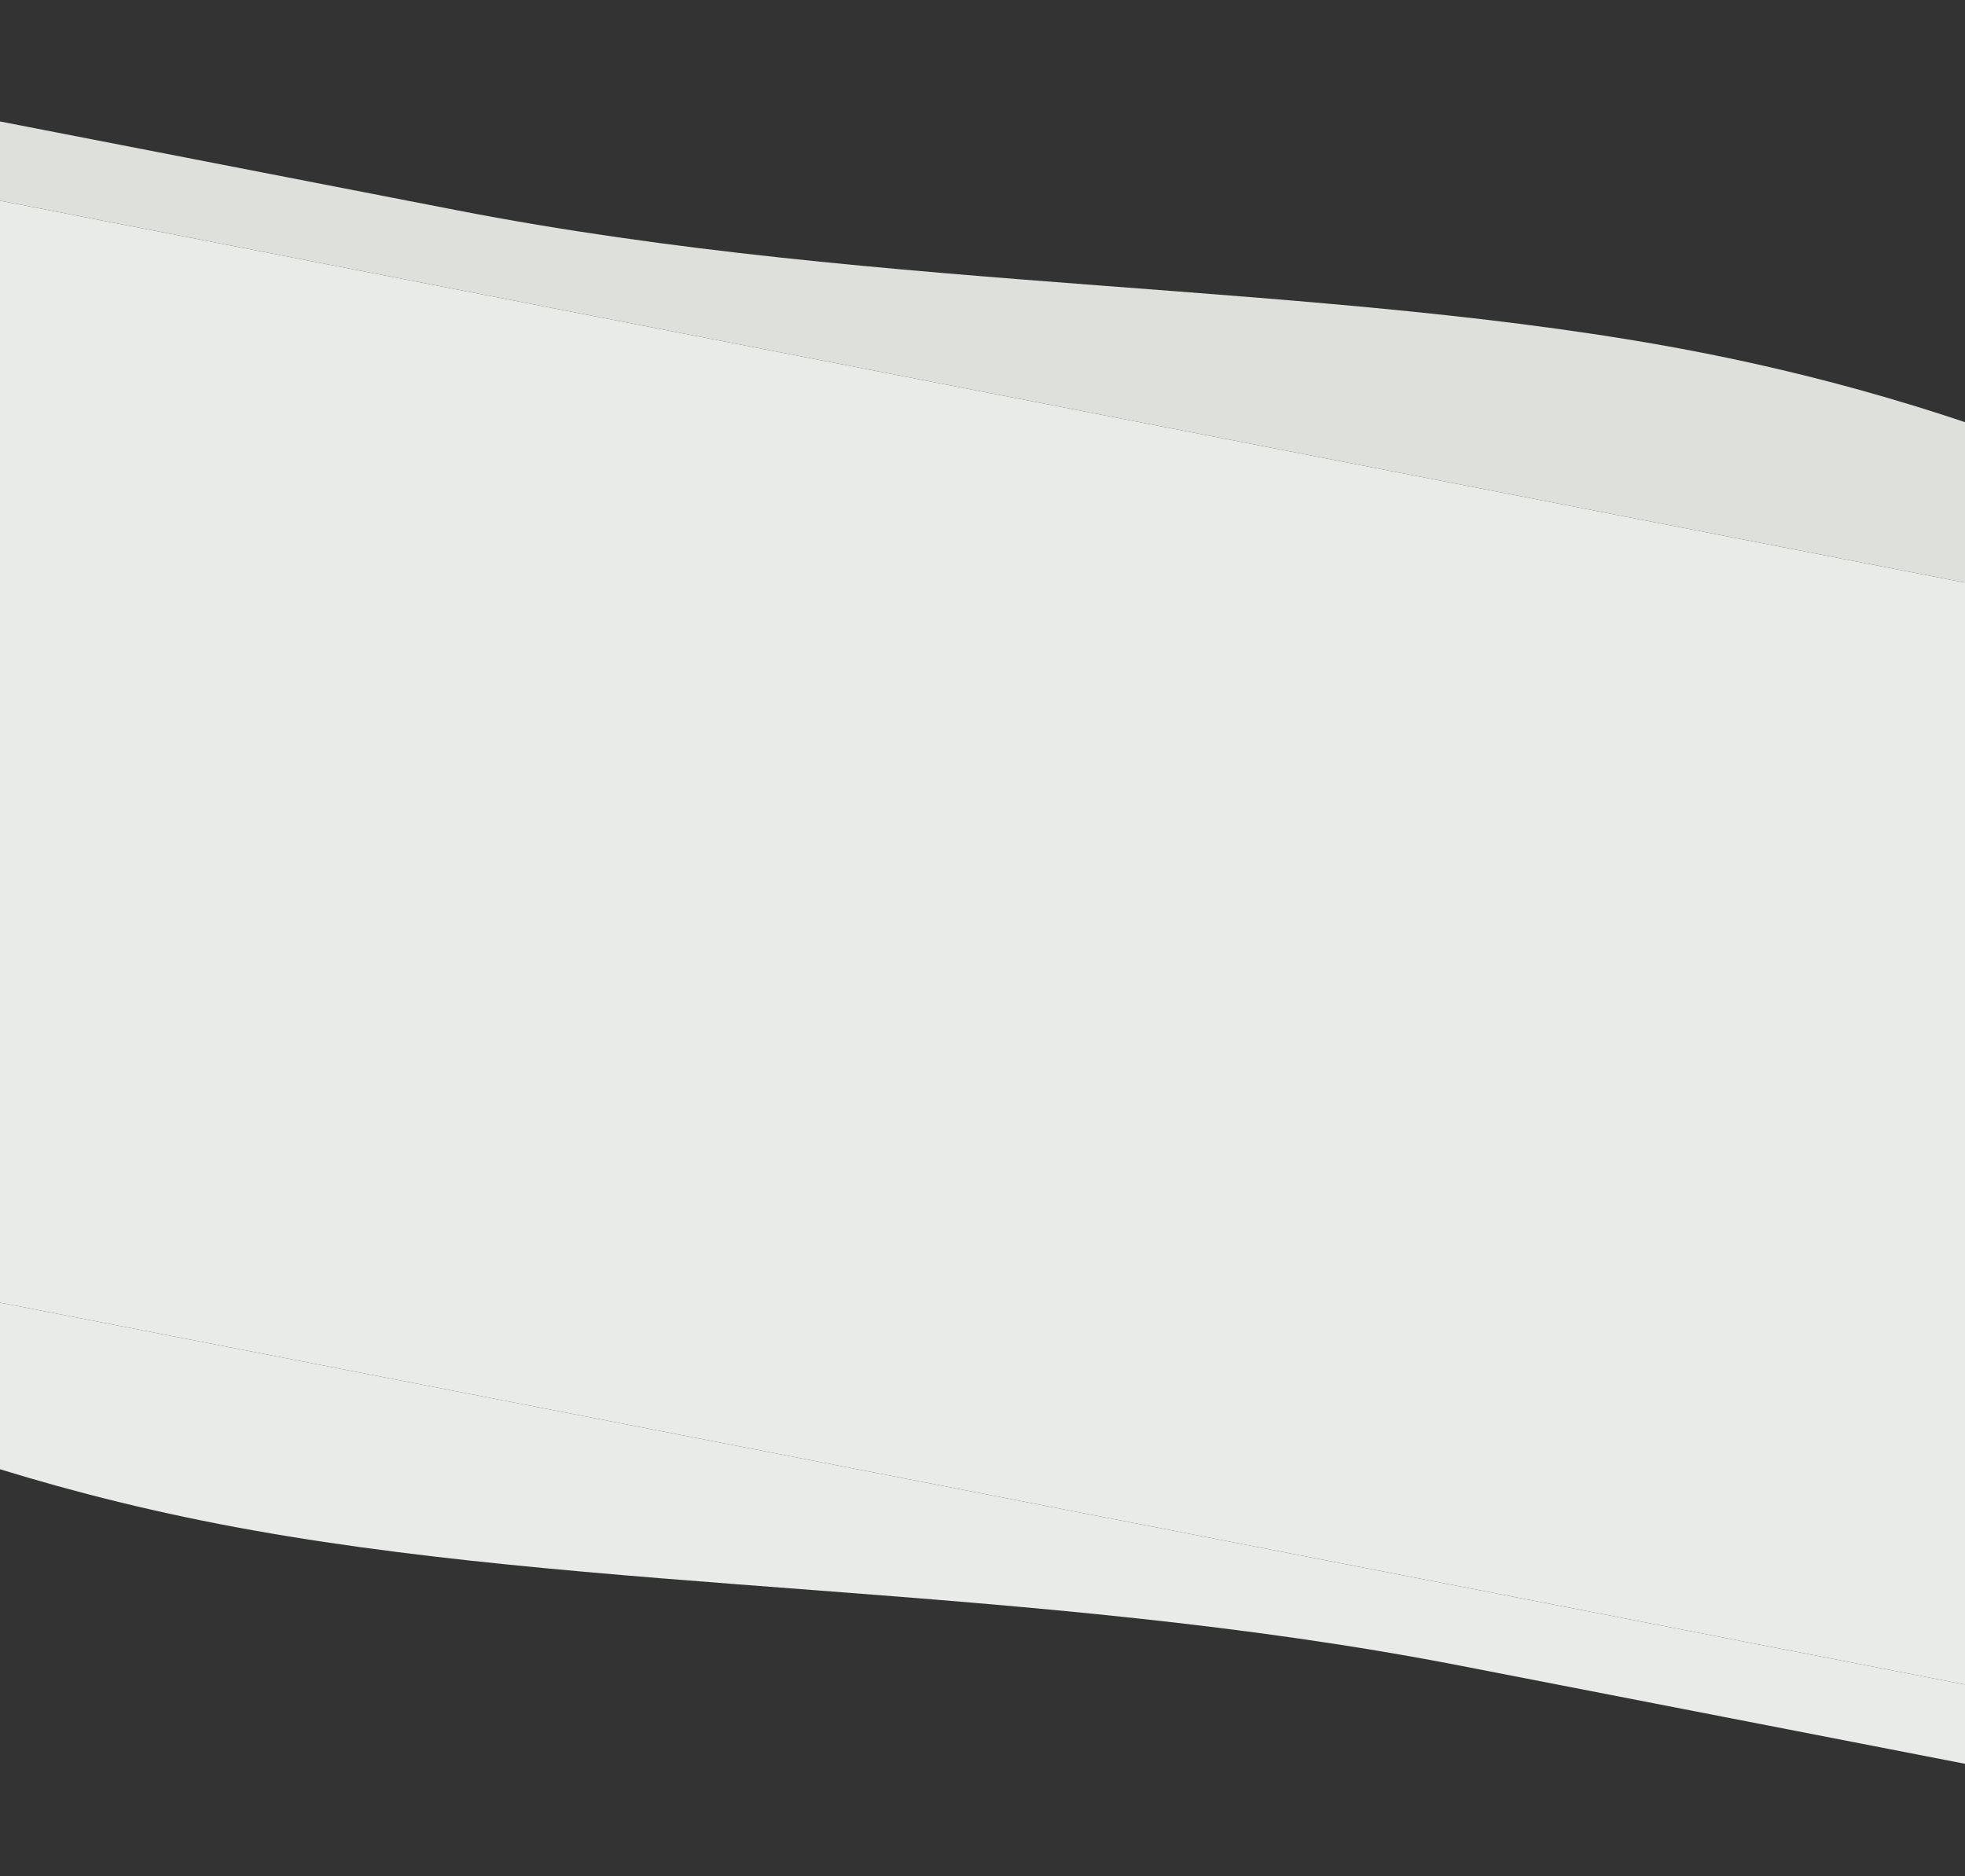 <svg width="1440" height="1375" viewBox="0 0 1440 1375" fill="none" xmlns="http://www.w3.org/2000/svg">
<rect x="0" y="0" width="1440" height="1375" fill="#333333" stroke="none"/>
<rect x="-105.541" y="126.571" width="1800" height="792.767" transform="rotate(11 -105.541 126.571)" fill="#E9EBE8"/>
<path d="M-94.661 70.618L334.705 154.078C649.735 215.314 973.97 205.382 1244.2 257.909C1514.43 310.436 1672.26 414.074 1672.26 414.074L1661.39 470.027L-105.537 126.571L-94.661 70.618Z" fill="#DEE0DC"/>
<path d="M1499.24 1304.18L1069.88 1220.72C754.847 1159.49 430.612 1169.42 160.384 1116.89C-109.845 1064.36 -267.683 960.726 -267.683 960.726L-256.807 904.772L1510.12 1248.23L1499.24 1304.18Z" fill="#E9EBE8"/>
</svg>
